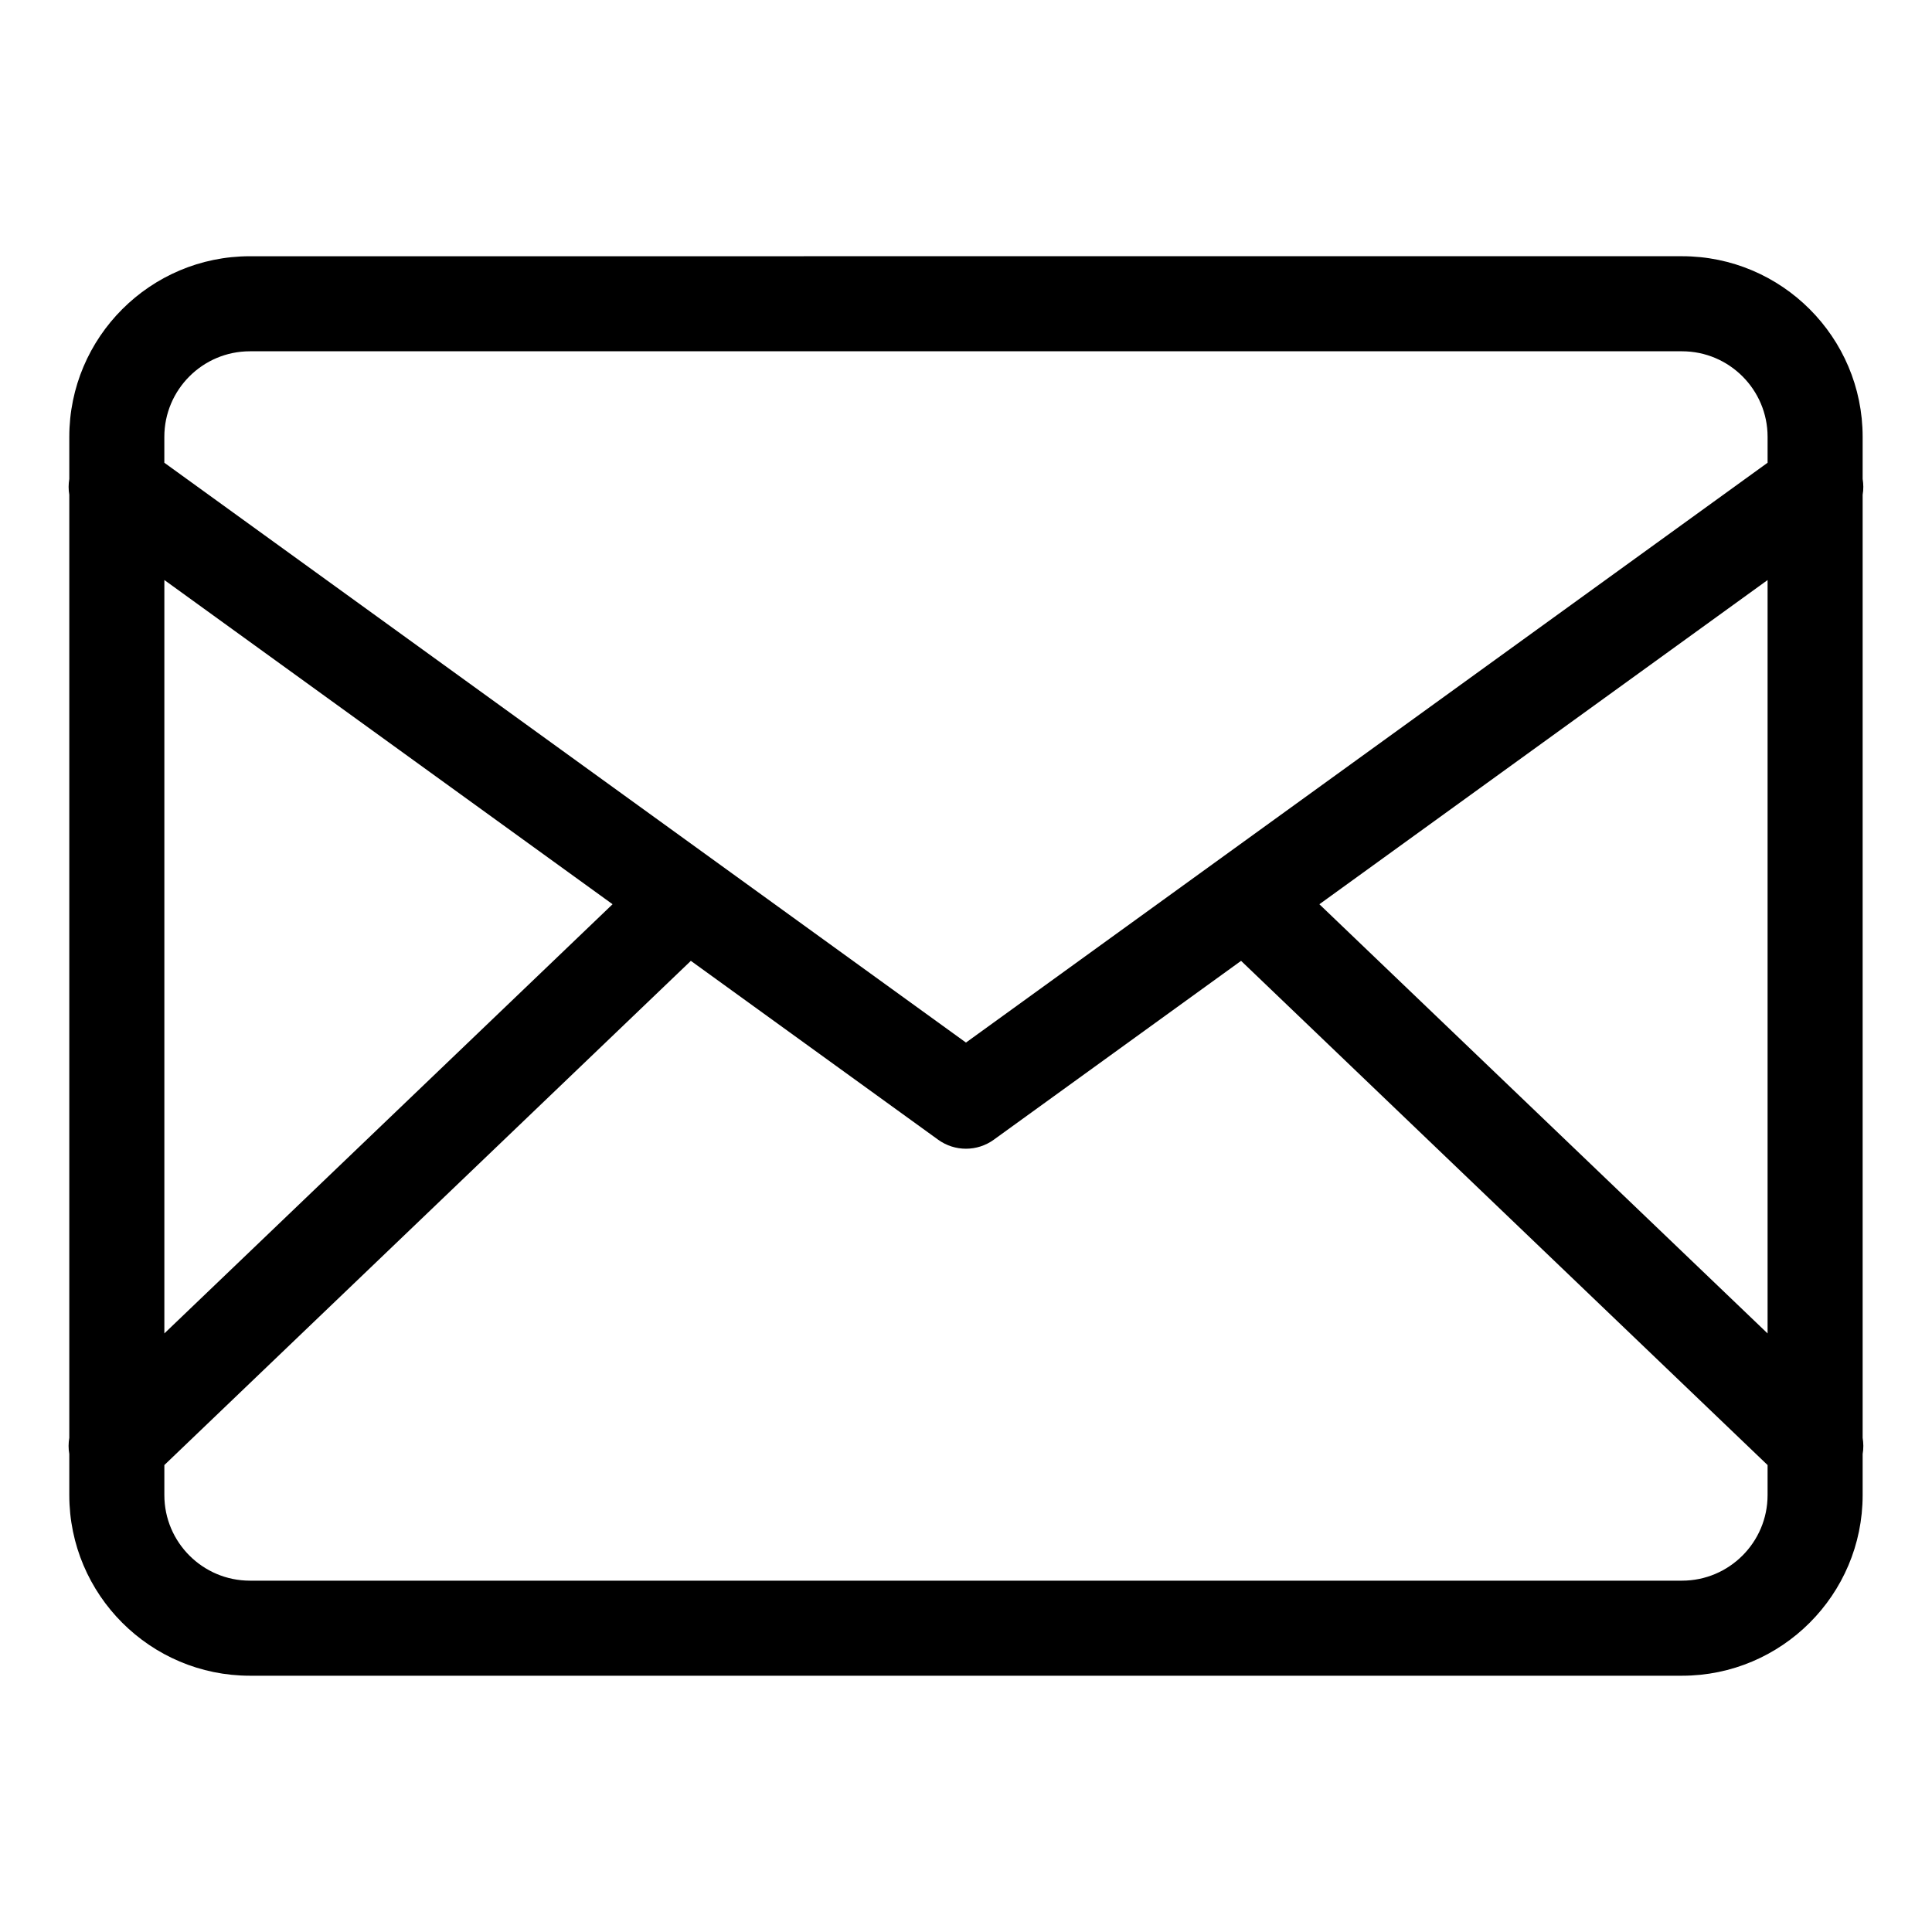 <?xml version="1.0" encoding="UTF-8"?>
<!-- The Best Svg Icon site in the world: iconSvg.co, Visit us! https://iconsvg.co -->
<svg fill="#000000" width="800px" height="800px" version="1.1" viewBox="144 144 512 512" xmlns="http://www.w3.org/2000/svg">
 <path d="m637.62 525.02v-249.91c0.246-1.379 0.227-2.801 0-4.203v-11.141c0-26.391-21.473-47.863-47.863-47.863l-379.53 0.004c-26.391 0-47.863 21.473-47.863 47.863v11.141c-0.227 1.402-0.246 2.82 0 4.203v249.91c-0.238 1.426-0.258 2.883 0 4.309v10.887c0 26.391 21.473 47.863 47.863 47.863h379.53c26.391 0 47.863-21.473 47.863-47.863v-10.887c0.254-1.426 0.234-2.883-0.004-4.312zm-25.191-27.645-118.78-113.74 118.78-85.914zm-402.2-260.28h379.53c12.5 0 22.672 10.172 22.672 22.672v6.863l-212.44 153.66-212.44-153.66v-6.863c0-12.5 10.172-22.672 22.672-22.672zm-22.672 60.617 118.78 85.918-118.78 113.74zm402.2 265.18h-379.53c-12.5 0-22.672-10.172-22.672-22.672v-7.965l139.53-133.62 65.527 47.395c2.203 1.594 4.793 2.394 7.379 2.394 2.59 0 5.18-0.797 7.379-2.394l65.527-47.395 139.53 133.62v7.965c-0.004 12.5-10.176 22.672-22.676 22.672z"/>
</svg>